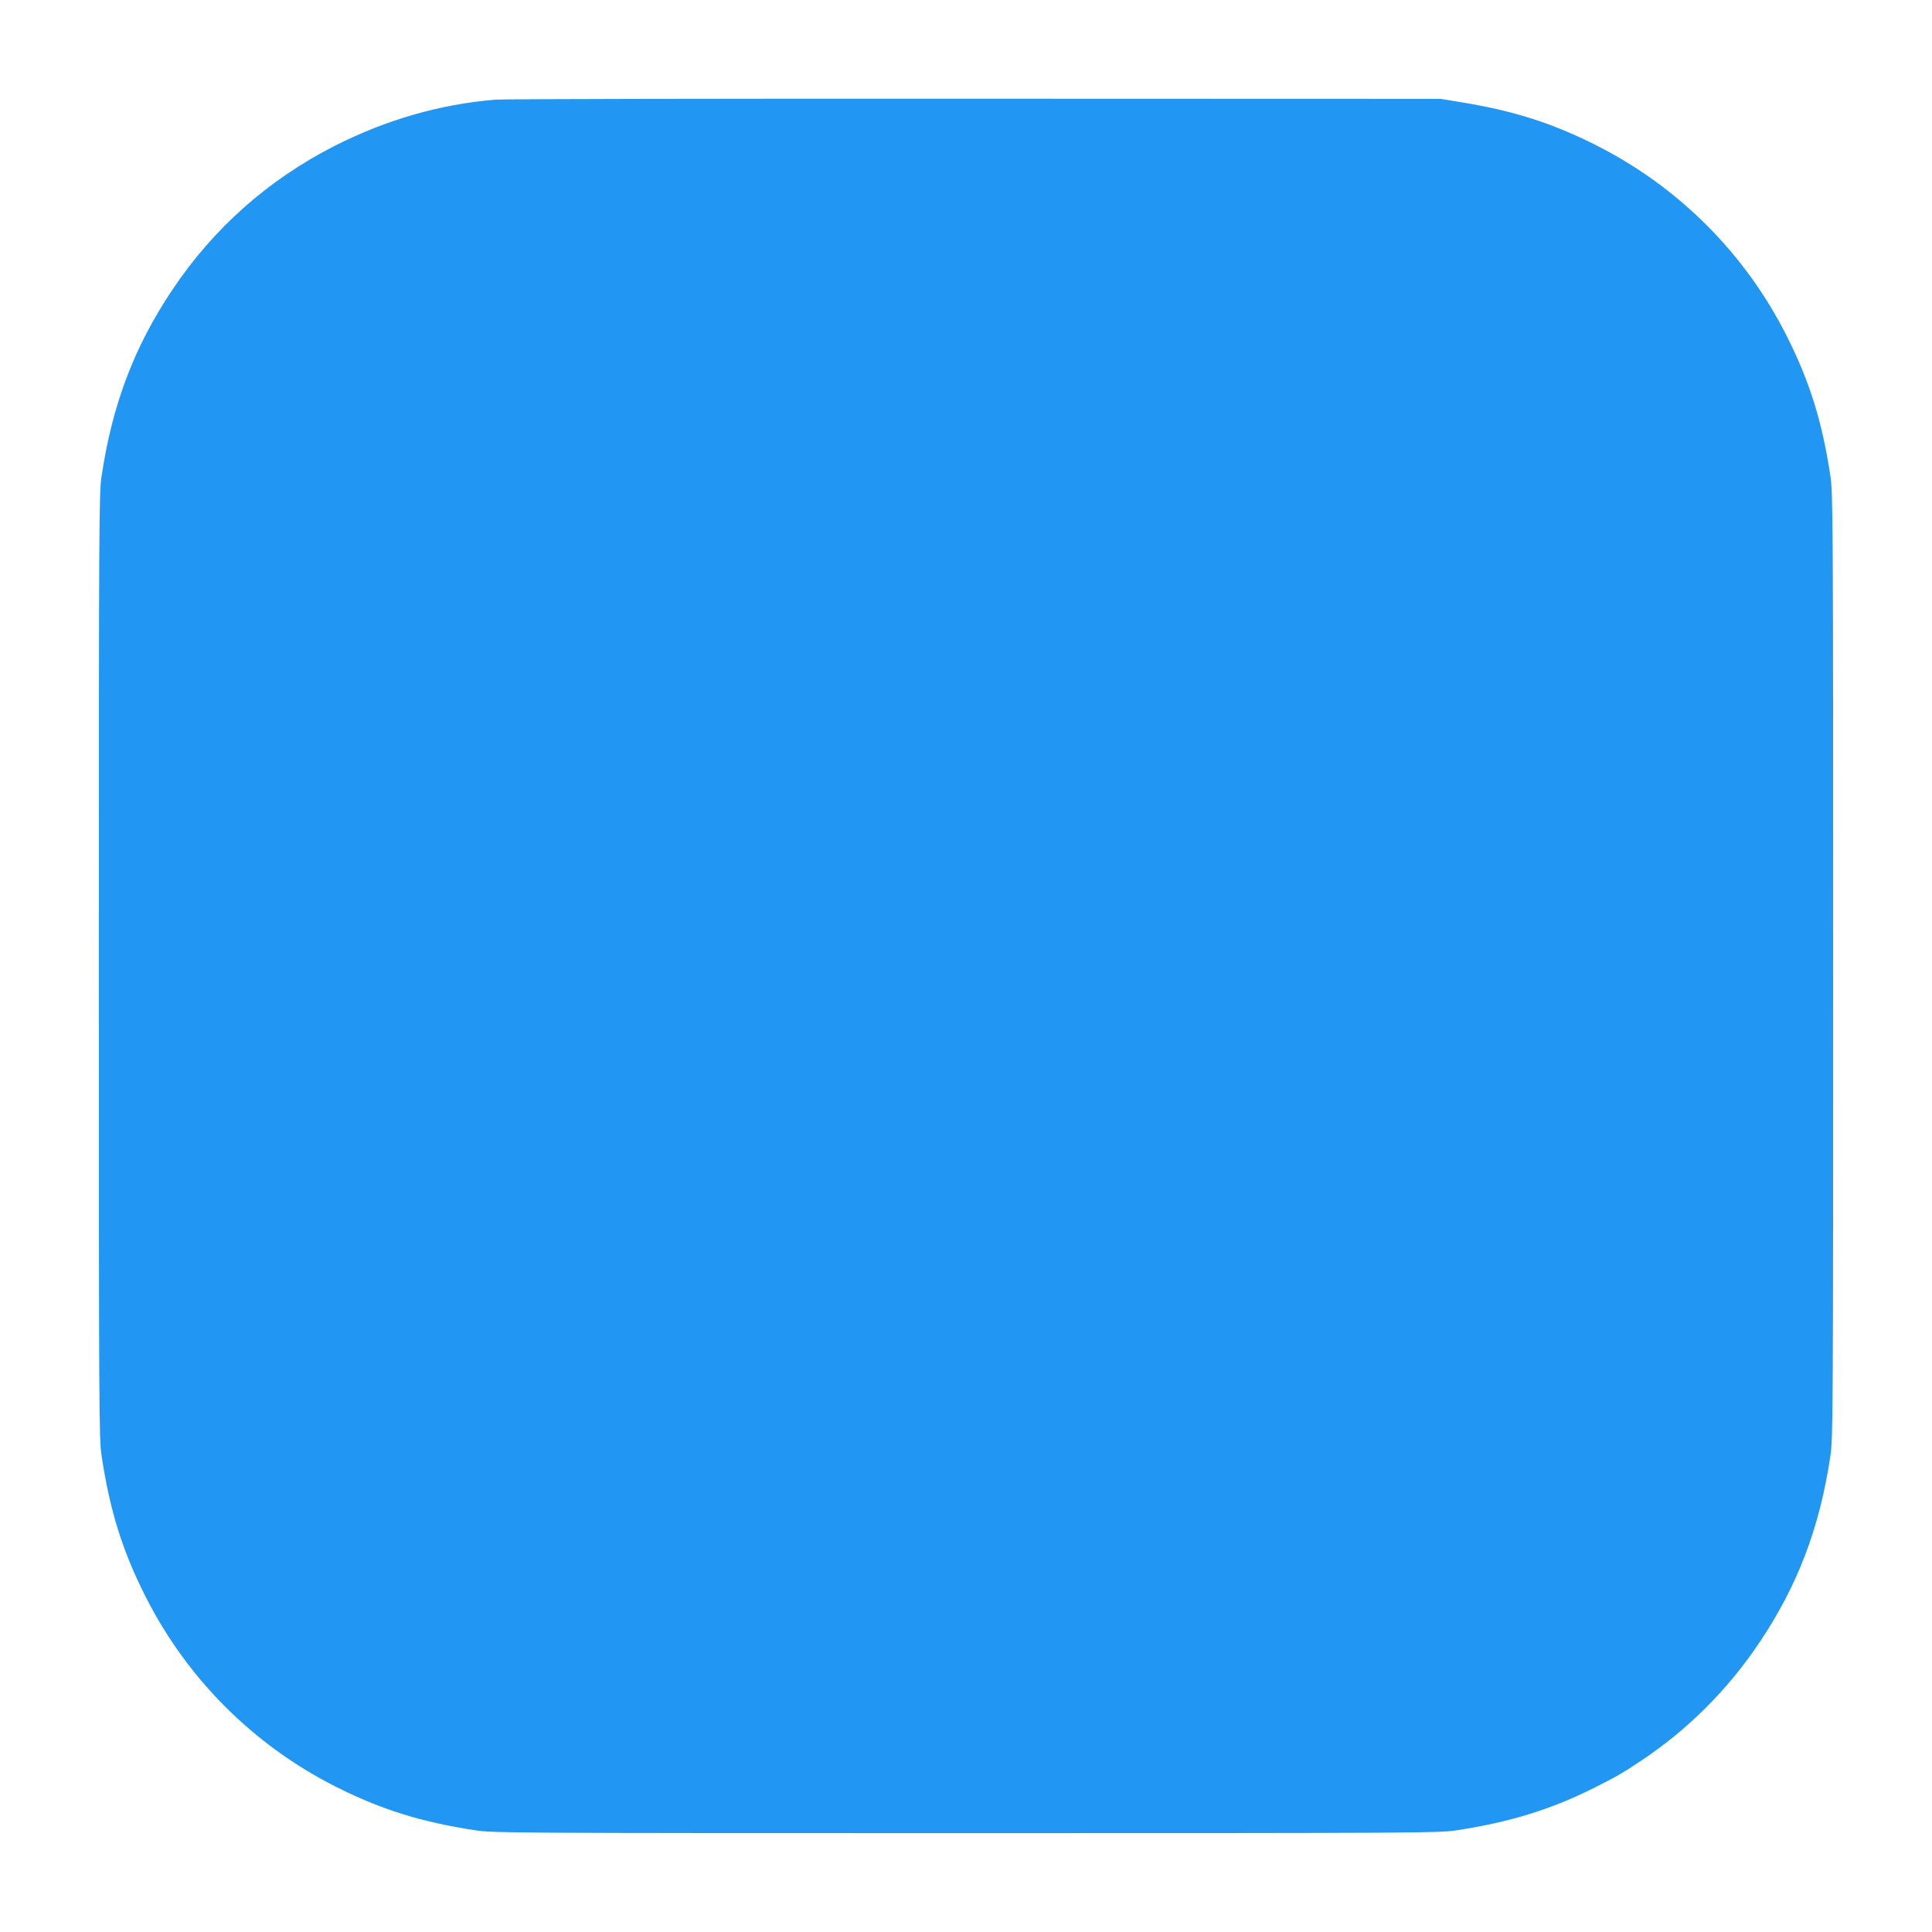 <?xml version="1.0" standalone="no"?>
<!DOCTYPE svg PUBLIC "-//W3C//DTD SVG 20010904//EN"
 "http://www.w3.org/TR/2001/REC-SVG-20010904/DTD/svg10.dtd">
<svg version="1.0" xmlns="http://www.w3.org/2000/svg"
 width="1280pt" height="1280pt" viewBox="0 0 1280 1280"
 preserveAspectRatio="xMidYMid meet">
<g transform="translate(0,1280) scale(0.1,-0.1)"
fill="#2196f3" stroke="none">
<path d="M3284 12140 c-371 -31 -721 -132 -1064 -305 -441 -224 -806 -547
-1080 -958 -251 -375 -396 -757 -467 -1232 -17 -114 -18 -284 -18 -3245 0
-2961 1 -3131 18 -3245 55 -364 138 -630 292 -934 275 -543 713 -981 1255
-1256 305 -154 571 -237 935 -292 114 -17 284 -18 3245 -18 2961 0 3131 1
3245 18 351 53 625 137 906 277 154 77 188 96 319 183 311 206 580 475 790
790 251 375 396 757 467 1232 17 114 18 284 18 3245 0 2961 -1 3131 -18 3245
-55 364 -138 630 -292 934 -275 543 -713 981 -1255 1256 -294 149 -548 230
-895 287 l-140 23 -3085 1 c-1697 1 -3126 -2 -3176 -6z"/>
</g>
</svg>
